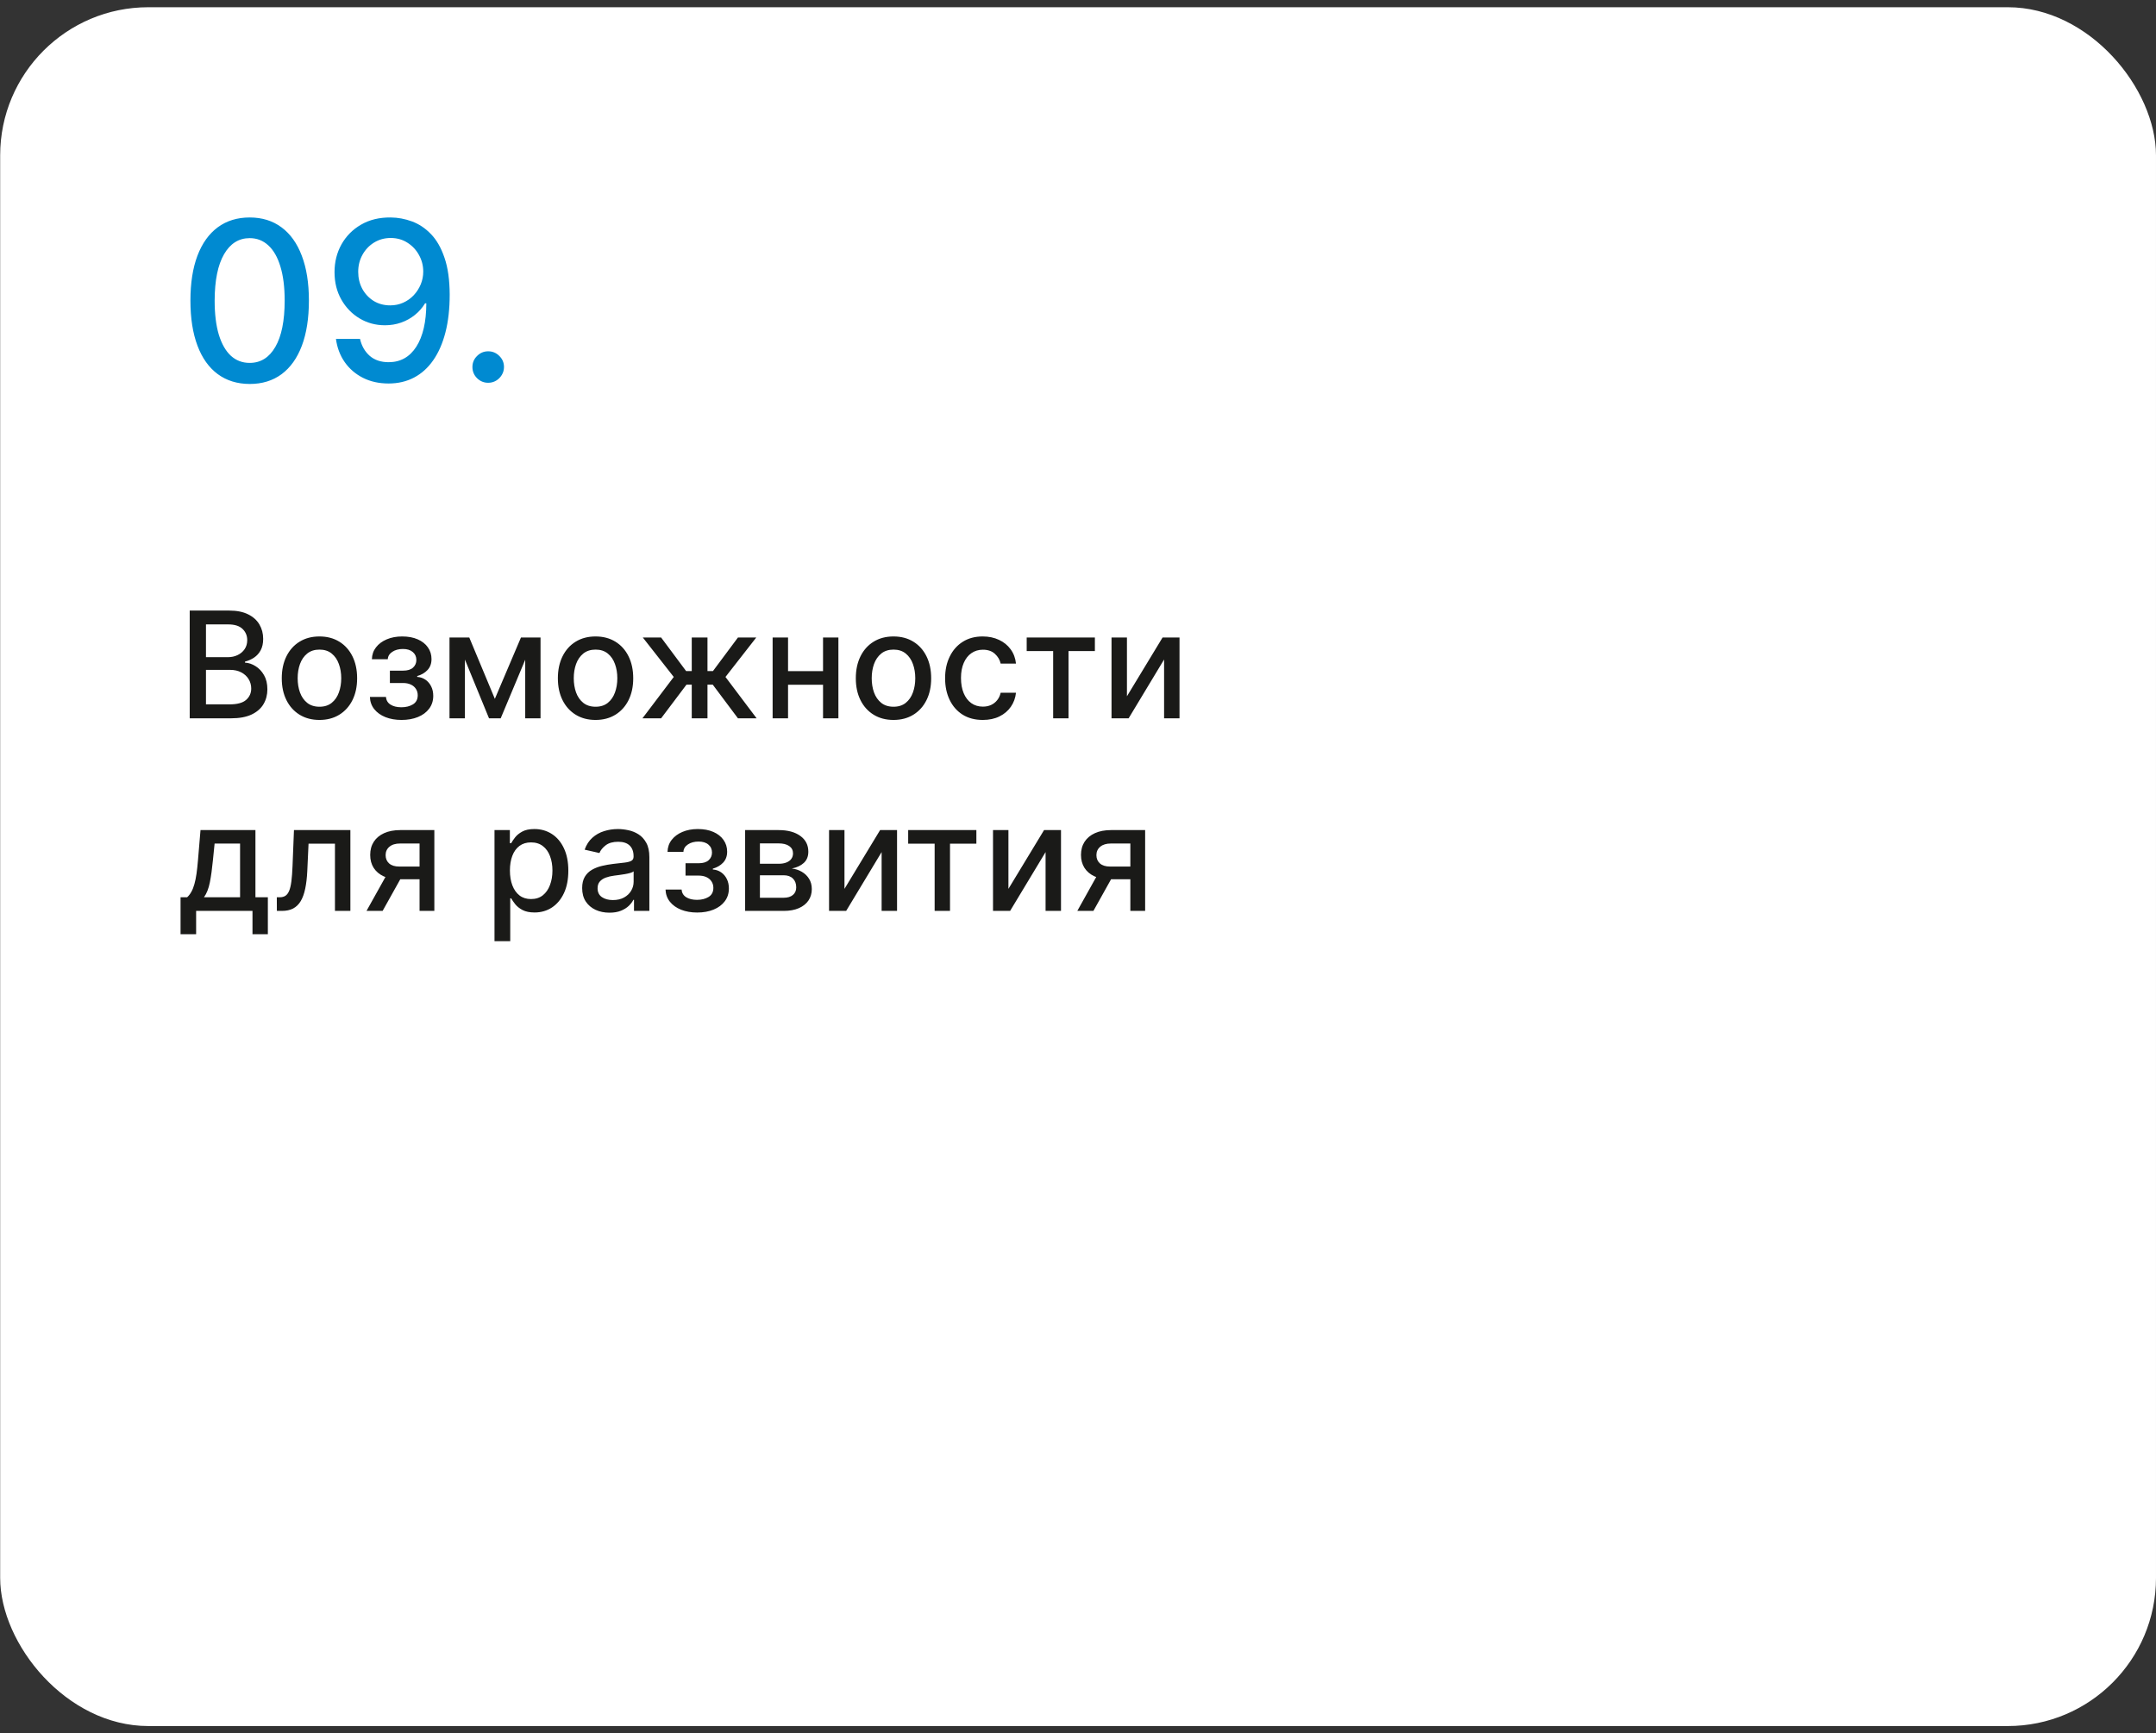 <?xml version="1.0" encoding="UTF-8"?> <svg xmlns="http://www.w3.org/2000/svg" width="291" height="234" viewBox="0 0 291 234" fill="none"><rect x="0" y="0" width="291" height="234" fill="#333333" stroke="none"/> <rect x="0.022" y="0.976" width="290.977" height="232.049" rx="20" fill="white"></rect> <path d="M25.606 96.976V82.43H30.933C31.965 82.43 32.819 82.601 33.496 82.942C34.173 83.278 34.68 83.735 35.016 84.312C35.352 84.885 35.521 85.531 35.521 86.251C35.521 86.857 35.409 87.369 35.187 87.785C34.964 88.197 34.666 88.529 34.292 88.78C33.923 89.026 33.515 89.206 33.07 89.319V89.461C33.553 89.485 34.024 89.641 34.484 89.93C34.948 90.214 35.331 90.619 35.634 91.145C35.937 91.67 36.089 92.309 36.089 93.062C36.089 93.806 35.914 94.473 35.563 95.065C35.218 95.652 34.682 96.119 33.958 96.464C33.234 96.805 32.308 96.976 31.181 96.976H25.606ZM27.8 95.094H30.968C32.019 95.094 32.772 94.89 33.227 94.483C33.681 94.076 33.908 93.567 33.908 92.956C33.908 92.496 33.792 92.075 33.56 91.692C33.328 91.308 32.997 91.003 32.566 90.775C32.14 90.548 31.633 90.434 31.046 90.434H27.8V95.094ZM27.8 88.723H30.741C31.233 88.723 31.676 88.628 32.069 88.439C32.467 88.249 32.782 87.984 33.014 87.643C33.25 87.298 33.369 86.89 33.369 86.422C33.369 85.82 33.158 85.316 32.736 84.909C32.315 84.502 31.669 84.298 30.798 84.298H27.8V88.723ZM43.117 97.196C42.094 97.196 41.201 96.961 40.439 96.493C39.677 96.024 39.085 95.368 38.663 94.525C38.242 93.683 38.031 92.698 38.031 91.571C38.031 90.439 38.242 89.45 38.663 88.602C39.085 87.754 39.677 87.096 40.439 86.628C41.201 86.159 42.094 85.924 43.117 85.924C44.139 85.924 45.032 86.159 45.794 86.628C46.556 87.096 47.148 87.754 47.57 88.602C47.991 89.45 48.202 90.439 48.202 91.571C48.202 92.698 47.991 93.683 47.57 94.525C47.148 95.368 46.556 96.024 45.794 96.493C45.032 96.961 44.139 97.196 43.117 97.196ZM43.124 95.413C43.786 95.413 44.336 95.238 44.771 94.888C45.207 94.537 45.529 94.071 45.737 93.488C45.95 92.906 46.057 92.264 46.057 91.564C46.057 90.868 45.95 90.228 45.737 89.646C45.529 89.059 45.207 88.588 44.771 88.233C44.336 87.878 43.786 87.7 43.124 87.7C42.456 87.7 41.902 87.878 41.462 88.233C41.026 88.588 40.702 89.059 40.489 89.646C40.28 90.228 40.176 90.868 40.176 91.564C40.176 92.264 40.28 92.906 40.489 93.488C40.702 94.071 41.026 94.537 41.462 94.888C41.902 95.238 42.456 95.413 43.124 95.413ZM49.926 94.092H52.099C52.127 94.537 52.329 94.88 52.703 95.122C53.082 95.363 53.572 95.484 54.173 95.484C54.784 95.484 55.305 95.354 55.735 95.094C56.166 94.828 56.382 94.419 56.382 93.865C56.382 93.533 56.299 93.245 56.133 92.998C55.972 92.747 55.742 92.553 55.444 92.416C55.151 92.279 54.803 92.21 54.4 92.21H52.625V90.541H54.4C55.002 90.541 55.451 90.404 55.75 90.129C56.048 89.854 56.197 89.511 56.197 89.099C56.197 88.654 56.036 88.297 55.714 88.027C55.397 87.752 54.954 87.615 54.386 87.615C53.808 87.615 53.328 87.745 52.944 88.005C52.561 88.261 52.359 88.593 52.341 89H50.196C50.21 88.389 50.395 87.854 50.75 87.395C51.109 86.931 51.592 86.571 52.199 86.315C52.809 86.055 53.503 85.924 54.279 85.924C55.089 85.924 55.79 86.055 56.382 86.315C56.974 86.576 57.431 86.935 57.752 87.395C58.079 87.854 58.242 88.382 58.242 88.978C58.242 89.58 58.063 90.072 57.703 90.456C57.348 90.835 56.884 91.107 56.311 91.272V91.386C56.732 91.415 57.106 91.542 57.433 91.77C57.76 91.997 58.015 92.298 58.2 92.672C58.385 93.046 58.477 93.469 58.477 93.943C58.477 94.611 58.292 95.188 57.923 95.676C57.558 96.164 57.052 96.54 56.403 96.805C55.759 97.066 55.023 97.196 54.194 97.196C53.389 97.196 52.667 97.07 52.028 96.819C51.394 96.564 50.889 96.204 50.515 95.74C50.146 95.276 49.95 94.727 49.926 94.092ZM66.792 94.348L70.315 86.067H72.147L67.58 96.976H66.004L61.529 86.067H63.34L66.792 94.348ZM62.751 86.067V96.976H60.67V86.067H62.751ZM70.89 96.976V86.067H72.957V96.976H70.89ZM80.382 97.196C79.359 97.196 78.467 96.961 77.704 96.493C76.942 96.024 76.35 95.368 75.929 94.525C75.508 93.683 75.297 92.698 75.297 91.571C75.297 90.439 75.508 89.45 75.929 88.602C76.35 87.754 76.942 87.096 77.704 86.628C78.467 86.159 79.359 85.924 80.382 85.924C81.405 85.924 82.297 86.159 83.06 86.628C83.822 87.096 84.414 87.754 84.835 88.602C85.257 89.45 85.467 90.439 85.467 91.571C85.467 92.698 85.257 93.683 84.835 94.525C84.414 95.368 83.822 96.024 83.06 96.493C82.297 96.961 81.405 97.196 80.382 97.196ZM80.389 95.413C81.052 95.413 81.601 95.238 82.037 94.888C82.472 94.537 82.794 94.071 83.003 93.488C83.216 92.906 83.322 92.264 83.322 91.564C83.322 90.868 83.216 90.228 83.003 89.646C82.794 89.059 82.472 88.588 82.037 88.233C81.601 87.878 81.052 87.7 80.389 87.7C79.722 87.7 79.168 87.878 78.727 88.233C78.292 88.588 77.967 89.059 77.754 89.646C77.546 90.228 77.442 90.868 77.442 91.564C77.442 92.264 77.546 92.906 77.754 93.488C77.967 94.071 78.292 94.537 78.727 94.888C79.168 95.238 79.722 95.413 80.389 95.413ZM86.712 96.976L90.938 91.393L86.762 86.067H89.233L92.607 90.598H93.367V86.067H95.49V90.598H96.229L99.603 86.067H102.074L97.919 91.393L102.124 96.976H99.603L96.201 92.43H95.49V96.976H93.367V92.43H92.657L89.233 96.976H86.712ZM111.676 90.605V92.444H105.767V90.605H111.676ZM106.364 86.067V96.976H104.283V86.067H106.364ZM113.161 86.067V96.976H111.087V86.067H113.161ZM120.597 97.196C119.574 97.196 118.682 96.961 117.919 96.493C117.157 96.024 116.565 95.368 116.144 94.525C115.722 93.683 115.512 92.698 115.512 91.571C115.512 90.439 115.722 89.45 116.144 88.602C116.565 87.754 117.157 87.096 117.919 86.628C118.682 86.159 119.574 85.924 120.597 85.924C121.62 85.924 122.512 86.159 123.275 86.628C124.037 87.096 124.629 87.754 125.05 88.602C125.471 89.45 125.682 90.439 125.682 91.571C125.682 92.698 125.471 93.683 125.05 94.525C124.629 95.368 124.037 96.024 123.275 96.493C122.512 96.961 121.62 97.196 120.597 97.196ZM120.604 95.413C121.267 95.413 121.816 95.238 122.252 94.888C122.687 94.537 123.009 94.071 123.218 93.488C123.431 92.906 123.537 92.264 123.537 91.564C123.537 90.868 123.431 90.228 123.218 89.646C123.009 89.059 122.687 88.588 122.252 88.233C121.816 87.878 121.267 87.7 120.604 87.7C119.936 87.7 119.382 87.878 118.942 88.233C118.507 88.588 118.182 89.059 117.969 89.646C117.761 90.228 117.657 90.868 117.657 91.564C117.657 92.264 117.761 92.906 117.969 93.488C118.182 94.071 118.507 94.537 118.942 94.888C119.382 95.238 119.936 95.413 120.604 95.413ZM132.648 97.196C131.592 97.196 130.683 96.957 129.92 96.478C129.163 95.996 128.58 95.33 128.173 94.483C127.766 93.635 127.562 92.665 127.562 91.571C127.562 90.463 127.771 89.485 128.188 88.638C128.604 87.785 129.191 87.12 129.949 86.642C130.706 86.164 131.599 85.924 132.626 85.924C133.455 85.924 134.194 86.078 134.842 86.386C135.491 86.689 136.014 87.115 136.412 87.665C136.814 88.214 137.054 88.855 137.129 89.589H135.062C134.949 89.078 134.688 88.638 134.281 88.268C133.879 87.899 133.339 87.714 132.662 87.714C132.07 87.714 131.552 87.871 131.107 88.183C130.666 88.491 130.323 88.931 130.077 89.504C129.83 90.072 129.707 90.745 129.707 91.521C129.707 92.317 129.828 93.003 130.07 93.581C130.311 94.158 130.652 94.606 131.092 94.923C131.537 95.24 132.061 95.399 132.662 95.399C133.064 95.399 133.429 95.326 133.756 95.179C134.087 95.027 134.364 94.812 134.587 94.532C134.814 94.253 134.973 93.917 135.062 93.524H137.129C137.054 94.229 136.824 94.859 136.44 95.413C136.057 95.967 135.543 96.403 134.899 96.72C134.26 97.037 133.509 97.196 132.648 97.196ZM138.575 87.899V86.067H147.779V87.899H144.221V96.976H142.147V87.899H138.575ZM152.106 94L156.914 86.067H159.201V96.976H157.12V89.035L152.333 96.976H150.025V86.067H152.106V94ZM24.37 126.122V121.136H25.258C25.485 120.928 25.677 120.679 25.833 120.39C25.994 120.102 26.129 119.758 26.238 119.361C26.352 118.963 26.446 118.499 26.522 117.968C26.598 117.433 26.664 116.823 26.721 116.136L27.062 112.066H34.477V121.136H36.153V126.122H34.079V122.976H26.472V126.122H24.37ZM27.53 121.136H32.403V113.885H28.965L28.738 116.136C28.629 117.282 28.492 118.276 28.326 119.119C28.16 119.957 27.895 120.629 27.53 121.136ZM37.369 122.976L37.362 121.136H37.752C38.056 121.136 38.309 121.072 38.512 120.944C38.721 120.812 38.891 120.589 39.024 120.277C39.156 119.964 39.258 119.533 39.329 118.984C39.4 118.43 39.452 117.734 39.485 116.896L39.677 112.066H47.291V122.976H45.21V113.899H41.645L41.474 117.606C41.431 118.506 41.339 119.292 41.197 119.964C41.06 120.637 40.858 121.198 40.593 121.647C40.328 122.093 39.987 122.426 39.571 122.649C39.154 122.867 38.647 122.976 38.051 122.976H37.369ZM56.629 122.976V113.878H54.015C53.395 113.878 52.912 114.022 52.566 114.311C52.22 114.6 52.048 114.978 52.048 115.447C52.048 115.911 52.206 116.285 52.523 116.569C52.845 116.849 53.295 116.988 53.873 116.988H57.246V118.707H53.873C53.068 118.707 52.372 118.575 51.785 118.309C51.202 118.04 50.753 117.658 50.435 117.166C50.123 116.674 49.967 116.091 49.967 115.419C49.967 114.732 50.128 114.14 50.45 113.643C50.776 113.141 51.243 112.753 51.849 112.478C52.459 112.204 53.182 112.066 54.015 112.066H58.624V122.976H56.629ZM49.469 122.976L52.545 117.464H54.718L51.643 122.976H49.469ZM66.744 127.066V112.066H68.818V113.835H68.995C69.118 113.608 69.296 113.345 69.528 113.047C69.76 112.748 70.082 112.488 70.494 112.265C70.906 112.038 71.45 111.924 72.127 111.924C73.008 111.924 73.794 112.147 74.485 112.592C75.177 113.037 75.719 113.679 76.112 114.517C76.51 115.355 76.709 116.363 76.709 117.542C76.709 118.721 76.512 119.732 76.119 120.575C75.726 121.413 75.186 122.059 74.5 122.514C73.813 122.964 73.029 123.189 72.149 123.189C71.486 123.189 70.944 123.077 70.522 122.855C70.106 122.632 69.779 122.372 69.542 122.074C69.305 121.775 69.123 121.51 68.995 121.278H68.868V127.066H66.744ZM68.825 117.521C68.825 118.288 68.936 118.96 69.159 119.538C69.381 120.116 69.703 120.568 70.125 120.895C70.546 121.217 71.062 121.378 71.673 121.378C72.307 121.378 72.838 121.209 73.264 120.873C73.69 120.532 74.012 120.071 74.23 119.488C74.452 118.906 74.564 118.25 74.564 117.521C74.564 116.801 74.455 116.155 74.237 115.582C74.024 115.009 73.702 114.557 73.271 114.226C72.845 113.894 72.312 113.728 71.673 113.728C71.057 113.728 70.537 113.887 70.11 114.204C69.689 114.522 69.369 114.964 69.152 115.532C68.934 116.101 68.825 116.763 68.825 117.521ZM82.262 123.217C81.571 123.217 80.946 123.089 80.387 122.834C79.829 122.573 79.386 122.197 79.059 121.704C78.737 121.212 78.576 120.608 78.576 119.893C78.576 119.278 78.695 118.771 78.931 118.373C79.168 117.976 79.488 117.661 79.89 117.429C80.293 117.197 80.743 117.022 81.24 116.903C81.737 116.785 82.243 116.695 82.76 116.633C83.413 116.557 83.943 116.496 84.35 116.449C84.758 116.397 85.054 116.314 85.238 116.2C85.423 116.086 85.515 115.902 85.515 115.646V115.596C85.515 114.976 85.34 114.495 84.99 114.155C84.644 113.814 84.128 113.643 83.441 113.643C82.726 113.643 82.163 113.802 81.751 114.119C81.344 114.432 81.062 114.78 80.906 115.163L78.91 114.709C79.147 114.046 79.493 113.511 79.947 113.103C80.406 112.691 80.934 112.393 81.531 112.209C82.127 112.019 82.755 111.924 83.413 111.924C83.849 111.924 84.31 111.977 84.798 112.081C85.29 112.18 85.75 112.365 86.176 112.635C86.607 112.905 86.959 113.29 87.234 113.792C87.509 114.29 87.646 114.936 87.646 115.731V122.976H85.572V121.484H85.487C85.35 121.759 85.144 122.029 84.869 122.294C84.594 122.559 84.242 122.779 83.811 122.954C83.38 123.129 82.864 123.217 82.262 123.217ZM82.724 121.513C83.311 121.513 83.813 121.397 84.23 121.165C84.651 120.932 84.971 120.629 85.189 120.255C85.411 119.877 85.522 119.472 85.522 119.041V117.635C85.447 117.71 85.3 117.781 85.082 117.848C84.869 117.909 84.625 117.964 84.35 118.011C84.076 118.054 83.808 118.094 83.548 118.132C83.287 118.165 83.07 118.193 82.894 118.217C82.483 118.269 82.106 118.357 81.765 118.48C81.429 118.603 81.159 118.781 80.956 119.013C80.757 119.24 80.657 119.543 80.657 119.922C80.657 120.447 80.851 120.845 81.24 121.115C81.628 121.38 82.123 121.513 82.724 121.513ZM89.828 120.092H92.001C92.03 120.537 92.231 120.88 92.605 121.122C92.984 121.363 93.474 121.484 94.075 121.484C94.686 121.484 95.207 121.354 95.638 121.093C96.069 120.828 96.284 120.419 96.284 119.865C96.284 119.533 96.201 119.245 96.035 118.998C95.874 118.747 95.645 118.553 95.347 118.416C95.053 118.279 94.705 118.21 94.303 118.21H92.527V116.541H94.303C94.904 116.541 95.354 116.404 95.652 116.129C95.95 115.854 96.099 115.511 96.099 115.099C96.099 114.654 95.938 114.297 95.617 114.027C95.299 113.752 94.856 113.615 94.288 113.615C93.711 113.615 93.23 113.745 92.847 114.005C92.463 114.261 92.262 114.593 92.243 115H90.098C90.112 114.389 90.297 113.854 90.652 113.395C91.012 112.931 91.495 112.571 92.101 112.315C92.712 112.055 93.405 111.924 94.182 111.924C94.992 111.924 95.692 112.055 96.284 112.315C96.876 112.575 97.333 112.935 97.655 113.395C97.981 113.854 98.145 114.382 98.145 114.978C98.145 115.58 97.965 116.072 97.605 116.456C97.25 116.834 96.786 117.107 96.213 117.272V117.386C96.635 117.415 97.008 117.542 97.335 117.77C97.662 117.997 97.918 118.298 98.102 118.672C98.287 119.046 98.379 119.469 98.379 119.943C98.379 120.611 98.195 121.188 97.825 121.676C97.461 122.164 96.954 122.54 96.305 122.805C95.662 123.066 94.925 123.196 94.097 123.196C93.292 123.196 92.57 123.07 91.93 122.819C91.296 122.564 90.792 122.204 90.418 121.74C90.048 121.276 89.852 120.727 89.828 120.092ZM100.572 122.976V112.066H105.096C106.327 112.066 107.303 112.329 108.022 112.855C108.742 113.376 109.102 114.084 109.102 114.978C109.102 115.618 108.898 116.124 108.491 116.498C108.084 116.872 107.544 117.123 106.872 117.251C107.359 117.308 107.807 117.455 108.214 117.691C108.621 117.924 108.948 118.236 109.194 118.629C109.445 119.022 109.571 119.491 109.571 120.035C109.571 120.613 109.422 121.124 109.123 121.569C108.825 122.01 108.392 122.355 107.824 122.606C107.26 122.852 106.581 122.976 105.785 122.976H100.572ZM102.568 121.2H105.785C106.311 121.2 106.723 121.075 107.021 120.824C107.319 120.573 107.468 120.232 107.468 119.801C107.468 119.294 107.319 118.897 107.021 118.608C106.723 118.314 106.311 118.167 105.785 118.167H102.568V121.2ZM102.568 116.612H105.118C105.515 116.612 105.856 116.555 106.14 116.441C106.429 116.328 106.649 116.167 106.801 115.959C106.957 115.745 107.035 115.495 107.035 115.206C107.035 114.784 106.862 114.455 106.517 114.218C106.171 113.982 105.698 113.863 105.096 113.863H102.568V116.612ZM113.981 120L118.789 112.066H121.076V122.976H118.995V115.035L114.208 122.976H111.9V112.066H113.981V120ZM122.578 113.899V112.066H131.783V113.899H128.225V122.976H126.151V113.899H122.578ZM136.11 120L140.918 112.066H143.205V122.976H141.124V115.035L136.337 122.976H134.029V112.066H136.11V120ZM152.566 122.976V113.878H149.952C149.332 113.878 148.849 114.022 148.504 114.311C148.158 114.6 147.985 114.978 147.985 115.447C147.985 115.911 148.144 116.285 148.461 116.569C148.783 116.849 149.233 116.988 149.81 116.988H153.184V118.707H149.81C149.005 118.707 148.309 118.575 147.722 118.309C147.14 118.04 146.69 117.658 146.373 117.166C146.06 116.674 145.904 116.091 145.904 115.419C145.904 114.732 146.065 114.14 146.387 113.643C146.714 113.141 147.18 112.753 147.786 112.478C148.397 112.204 149.119 112.066 149.952 112.066H154.562V122.976H152.566ZM145.407 122.976L148.482 117.464H150.656L147.58 122.976H145.407Z" fill="#1A1A18"></path> <path d="M33.702 51.838C32.019 51.831 30.581 51.387 29.388 50.506C28.195 49.625 27.282 48.343 26.65 46.66C26.018 44.977 25.702 42.949 25.702 40.577C25.702 38.212 26.018 36.191 26.65 34.515C27.289 32.839 28.205 31.561 29.398 30.68C30.599 29.799 32.033 29.359 33.702 29.359C35.371 29.359 36.803 29.803 37.996 30.691C39.189 31.572 40.102 32.85 40.734 34.526C41.373 36.195 41.693 38.212 41.693 40.577C41.693 42.956 41.376 44.988 40.744 46.671C40.112 48.347 39.2 49.629 38.006 50.517C36.813 51.398 35.379 51.838 33.702 51.838ZM33.702 48.993C35.18 48.993 36.334 48.273 37.165 46.831C38.003 45.389 38.422 43.304 38.422 40.577C38.422 38.766 38.23 37.236 37.847 35.986C37.47 34.728 36.927 33.777 36.217 33.13C35.514 32.477 34.675 32.15 33.702 32.15C32.232 32.15 31.078 32.875 30.24 34.324C29.402 35.773 28.979 37.857 28.972 40.577C28.972 42.395 29.16 43.933 29.537 45.19C29.921 46.44 30.464 47.388 31.167 48.035C31.87 48.674 32.715 48.993 33.702 48.993ZM52.727 29.359C53.7 29.366 54.659 29.544 55.603 29.892C56.548 30.24 57.4 30.808 58.16 31.596C58.927 32.385 59.538 33.45 59.992 34.792C60.454 36.128 60.688 37.789 60.696 39.778C60.696 41.689 60.504 43.39 60.12 44.881C59.737 46.365 59.186 47.619 58.469 48.642C57.759 49.664 56.896 50.442 55.88 50.975C54.864 51.508 53.721 51.774 52.45 51.774C51.15 51.774 49.996 51.518 48.987 51.007C47.979 50.495 47.159 49.789 46.526 48.887C45.894 47.978 45.5 46.934 45.344 45.755H48.593C48.806 46.692 49.239 47.452 49.893 48.035C50.553 48.61 51.406 48.898 52.45 48.898C54.048 48.898 55.294 48.201 56.189 46.809C57.084 45.41 57.535 43.457 57.542 40.95H57.372C57.002 41.561 56.541 42.086 55.987 42.527C55.44 42.967 54.825 43.308 54.144 43.549C53.462 43.791 52.734 43.912 51.96 43.912C50.703 43.912 49.559 43.603 48.529 42.985C47.499 42.367 46.679 41.518 46.068 40.439C45.458 39.359 45.152 38.127 45.152 36.742C45.152 35.364 45.465 34.114 46.09 32.992C46.722 31.87 47.602 30.982 48.732 30.329C49.868 29.668 51.2 29.345 52.727 29.359ZM52.737 32.129C51.906 32.129 51.157 32.335 50.489 32.747C49.829 33.152 49.307 33.702 48.923 34.398C48.54 35.087 48.348 35.854 48.348 36.699C48.348 37.544 48.533 38.312 48.902 39C49.279 39.682 49.79 40.226 50.436 40.63C51.09 41.028 51.835 41.227 52.673 41.227C53.298 41.227 53.881 41.106 54.421 40.865C54.96 40.623 55.433 40.289 55.837 39.863C56.242 39.43 56.558 38.94 56.786 38.393C57.013 37.846 57.127 37.271 57.127 36.667C57.127 35.865 56.935 35.119 56.551 34.43C56.175 33.741 55.656 33.187 54.996 32.768C54.335 32.342 53.583 32.129 52.737 32.129ZM65.894 51.678C65.312 51.678 64.811 51.472 64.392 51.06C63.973 50.641 63.764 50.137 63.764 49.547C63.764 48.965 63.973 48.468 64.392 48.056C64.811 47.637 65.312 47.427 65.894 47.427C66.477 47.427 66.978 47.637 67.397 48.056C67.816 48.468 68.025 48.965 68.025 49.547C68.025 49.938 67.926 50.297 67.727 50.623C67.535 50.943 67.279 51.199 66.96 51.39C66.64 51.582 66.285 51.678 65.894 51.678Z" fill="#008AD1"></path> </svg> 